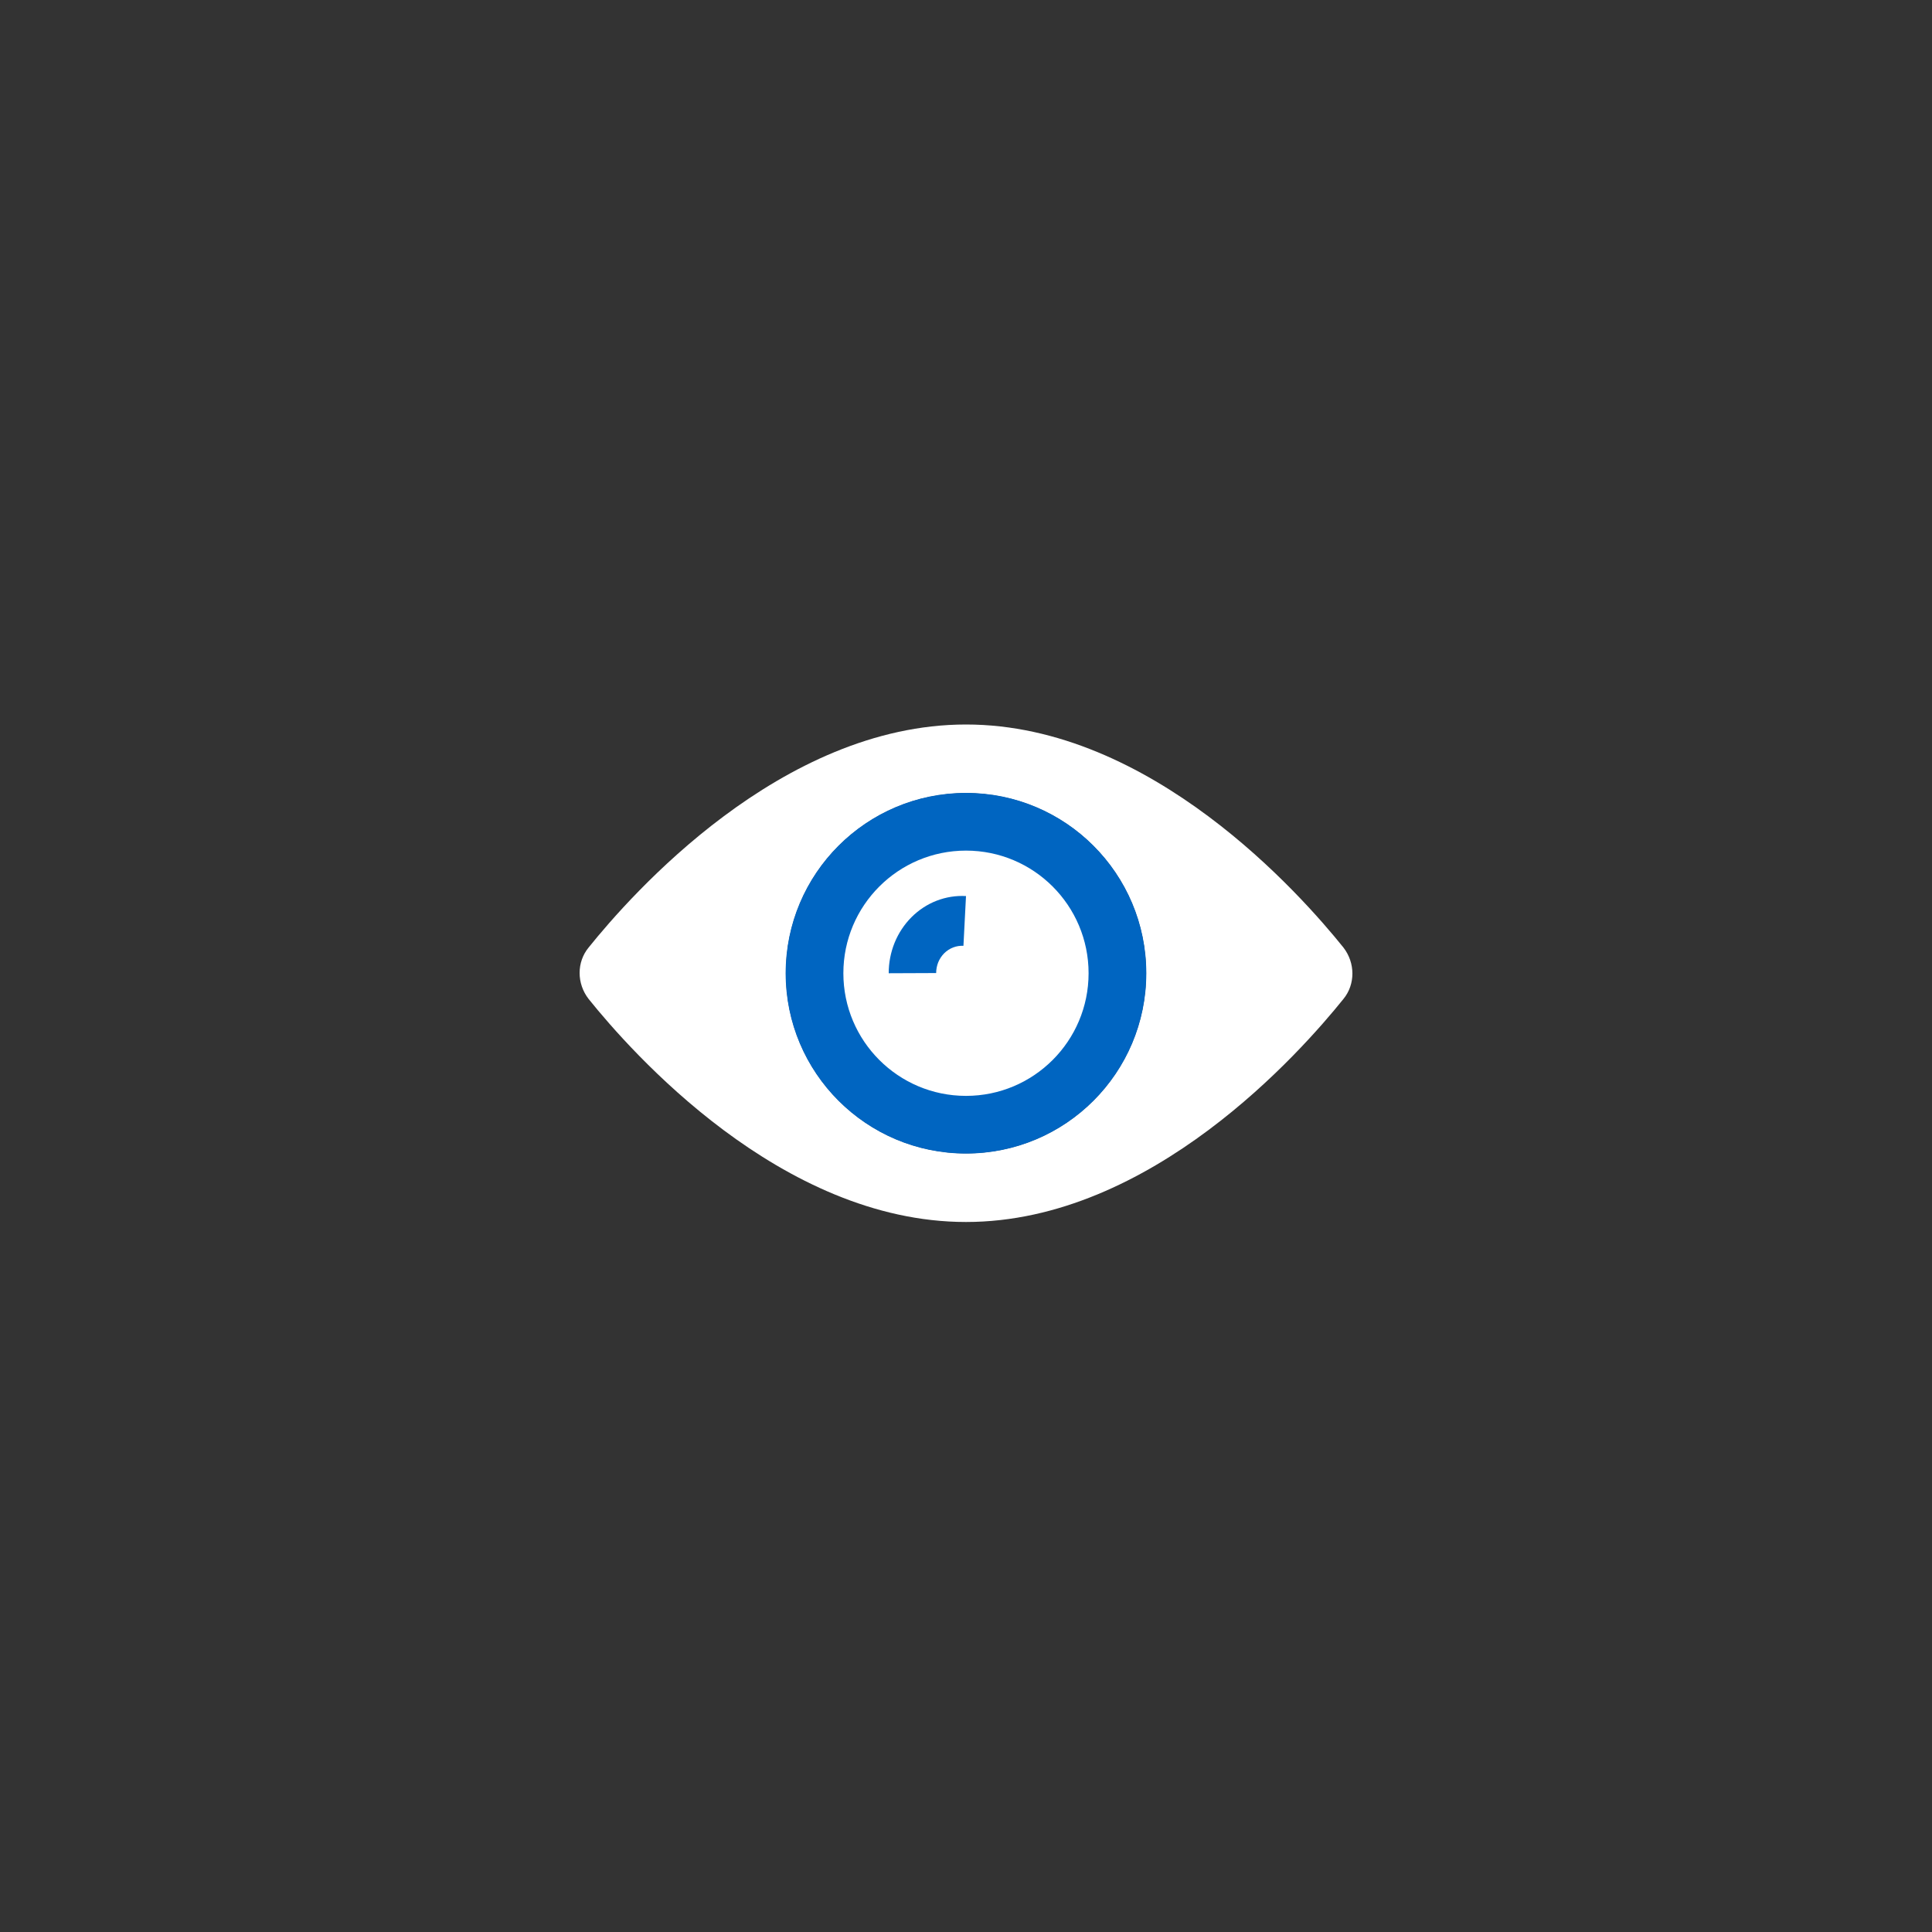 <svg width="40" height="40" viewBox="0 0 40 40" fill="none" xmlns="http://www.w3.org/2000/svg">
<rect x="0" y="0" width="40" height="40" fill="#333333" stroke="none"/>
<path d="M20 17.06C18.295 17.06 16.91 18.445 16.91 20.15C16.91 21.855 18.295 23.24 20 23.24C21.705 23.24 23.09 21.855 23.09 20.15C23.09 18.445 21.705 17.06 20 17.06Z" fill="white"/>
<path d="M27.814 19.617C26.943 18.534 23.836 15 20 15C16.164 15 13.057 18.534 12.187 19.617C11.938 19.919 11.938 20.363 12.187 20.683C13.057 21.766 16.164 25.3 20 25.3C23.836 25.3 26.943 21.766 27.814 20.683C28.062 20.381 28.062 19.937 27.814 19.617ZM20 23.879C17.94 23.879 16.271 22.21 16.271 20.15C16.271 18.09 17.94 16.421 20 16.421C22.06 16.421 23.729 18.09 23.729 20.15C23.729 22.21 22.06 23.879 20 23.879Z" fill="white"/>
<path d="M23.733 20.15C23.733 22.212 22.062 23.883 20 23.883C17.938 23.883 16.266 22.212 16.266 20.15C16.266 18.088 17.938 16.416 20 16.416C22.062 16.416 23.733 18.088 23.733 20.15ZM17.461 20.15C17.461 21.552 18.598 22.689 20 22.689C21.402 22.689 22.538 21.552 22.538 20.15C22.538 18.748 21.402 17.611 20 17.611C18.598 17.611 17.461 18.748 17.461 20.15Z" fill="#0065C1"/>
<path d="M20 18.552C19.794 18.54 19.587 18.573 19.393 18.648C19.199 18.723 19.022 18.839 18.872 18.989C18.723 19.138 18.603 19.319 18.522 19.518C18.441 19.718 18.399 19.933 18.4 20.15L19.382 20.146C19.382 20.07 19.397 19.994 19.425 19.923C19.454 19.853 19.496 19.789 19.549 19.736C19.602 19.683 19.665 19.643 19.733 19.616C19.802 19.59 19.874 19.578 19.947 19.582L20 18.552Z" fill="#0065C1"/>
</svg>
